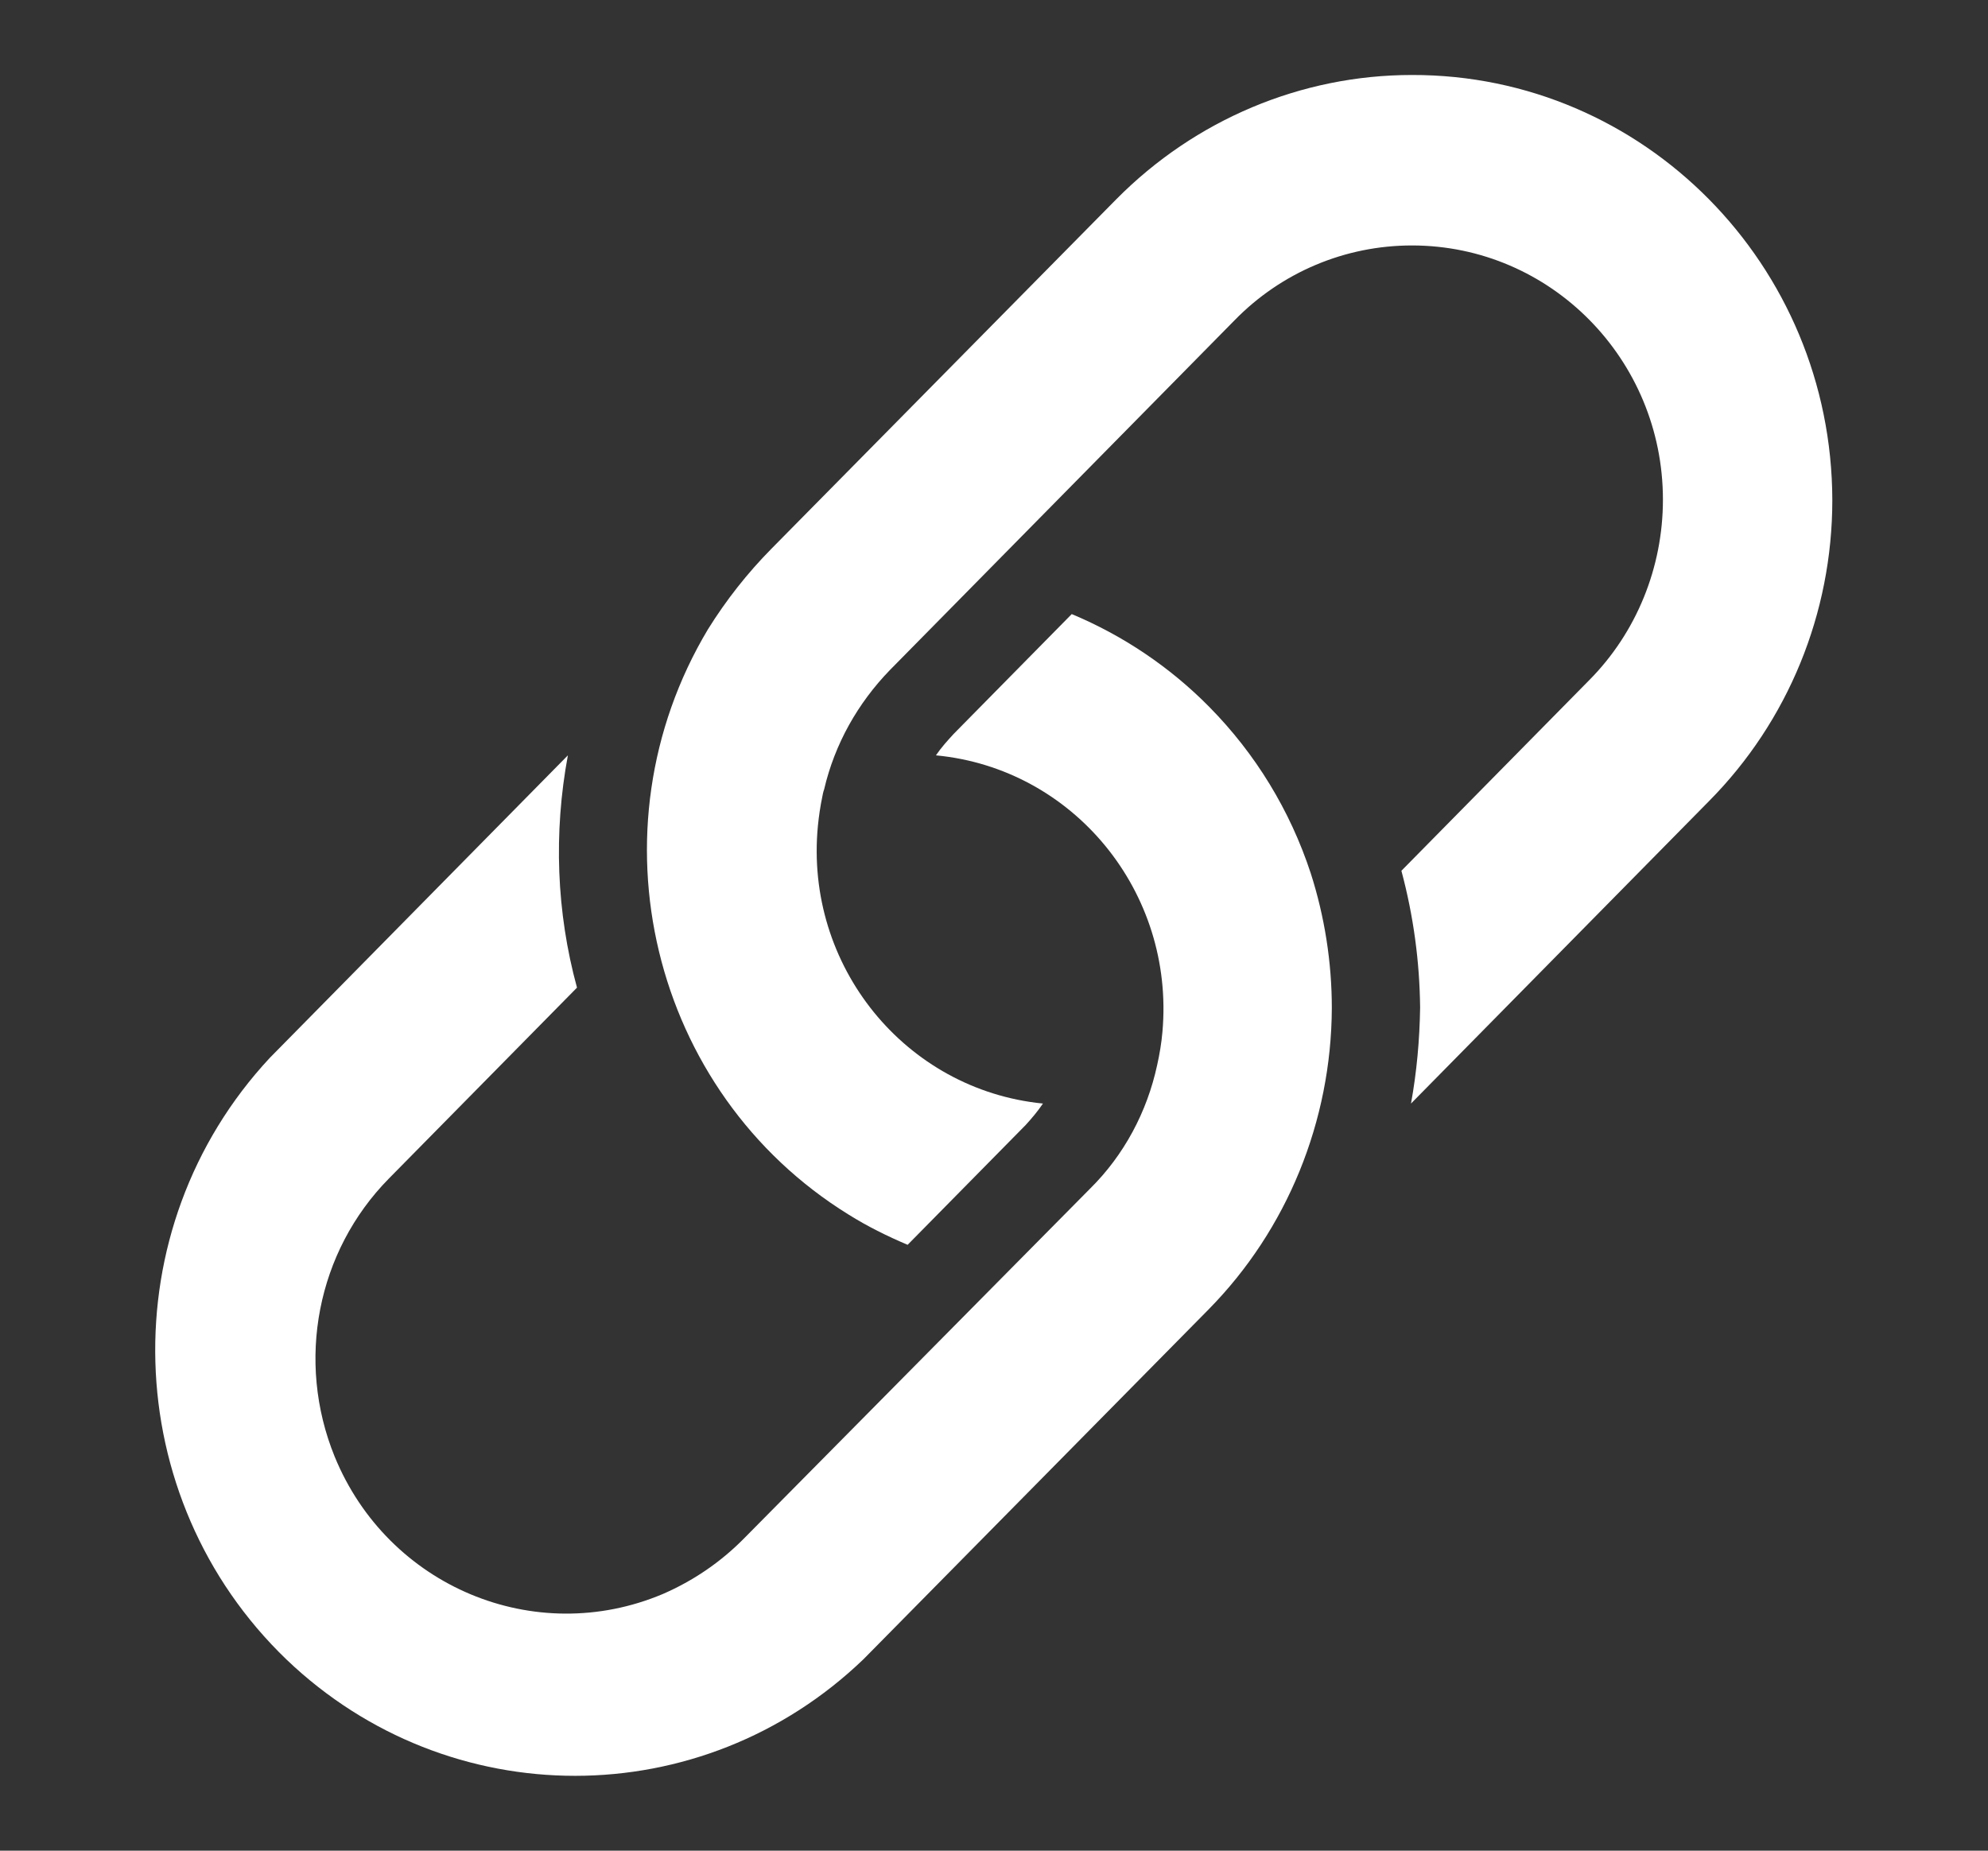 <svg xmlns="http://www.w3.org/2000/svg" fill="none" viewBox="0 0 29 27" height="27" width="29">
<rect x="0" y="0" width="29" height="27" fill="#333333" stroke="none"/>
<path fill="white" d="M12.596 24.207L17.629 19.105C18.777 17.94 19.421 16.356 19.428 14.707C19.428 14.039 19.323 13.371 19.12 12.739C18.819 11.822 18.315 10.998 17.643 10.316C17.069 9.733 16.383 9.272 15.634 8.959L13.912 10.707C13.821 10.806 13.73 10.906 13.653 11.02C15.662 11.211 17.139 13.016 16.957 15.055C16.943 15.219 16.915 15.382 16.88 15.539C16.733 16.221 16.397 16.853 15.9 17.343L10.853 22.445C10.51 22.793 10.111 23.063 9.67 23.255C7.801 24.044 5.659 23.148 4.882 21.251C4.315 19.858 4.623 18.26 5.673 17.194L8.417 14.409C8.116 13.307 8.074 12.149 8.284 11.02L3.937 15.432C1.613 17.926 1.725 21.855 4.182 24.214C6.548 26.474 10.237 26.474 12.596 24.207Z"></path>
<path fill="white" d="M26.729 7.297C26.722 3.865 23.978 1.087 20.597 1.094C18.98 1.094 17.433 1.747 16.285 2.906L11.252 8.007C10.902 8.362 10.594 8.753 10.328 9.18C8.571 12.114 9.495 15.937 12.379 17.72C12.652 17.891 12.939 18.033 13.24 18.161L14.962 16.413C15.053 16.313 15.137 16.214 15.214 16.1C13.205 15.901 11.735 14.089 11.931 12.05C11.945 11.908 11.966 11.766 11.994 11.631C12.001 11.595 12.008 11.553 12.022 11.517C12.176 10.856 12.512 10.26 12.981 9.776L18.007 4.675C18.693 3.971 19.624 3.581 20.597 3.581C22.62 3.581 24.258 5.243 24.258 7.29C24.258 8.277 23.873 9.229 23.18 9.926L20.443 12.704C20.618 13.357 20.709 14.025 20.716 14.7C20.709 15.169 20.667 15.638 20.583 16.1L24.93 11.688C26.085 10.522 26.729 8.945 26.729 7.297Z"></path>
</svg>
